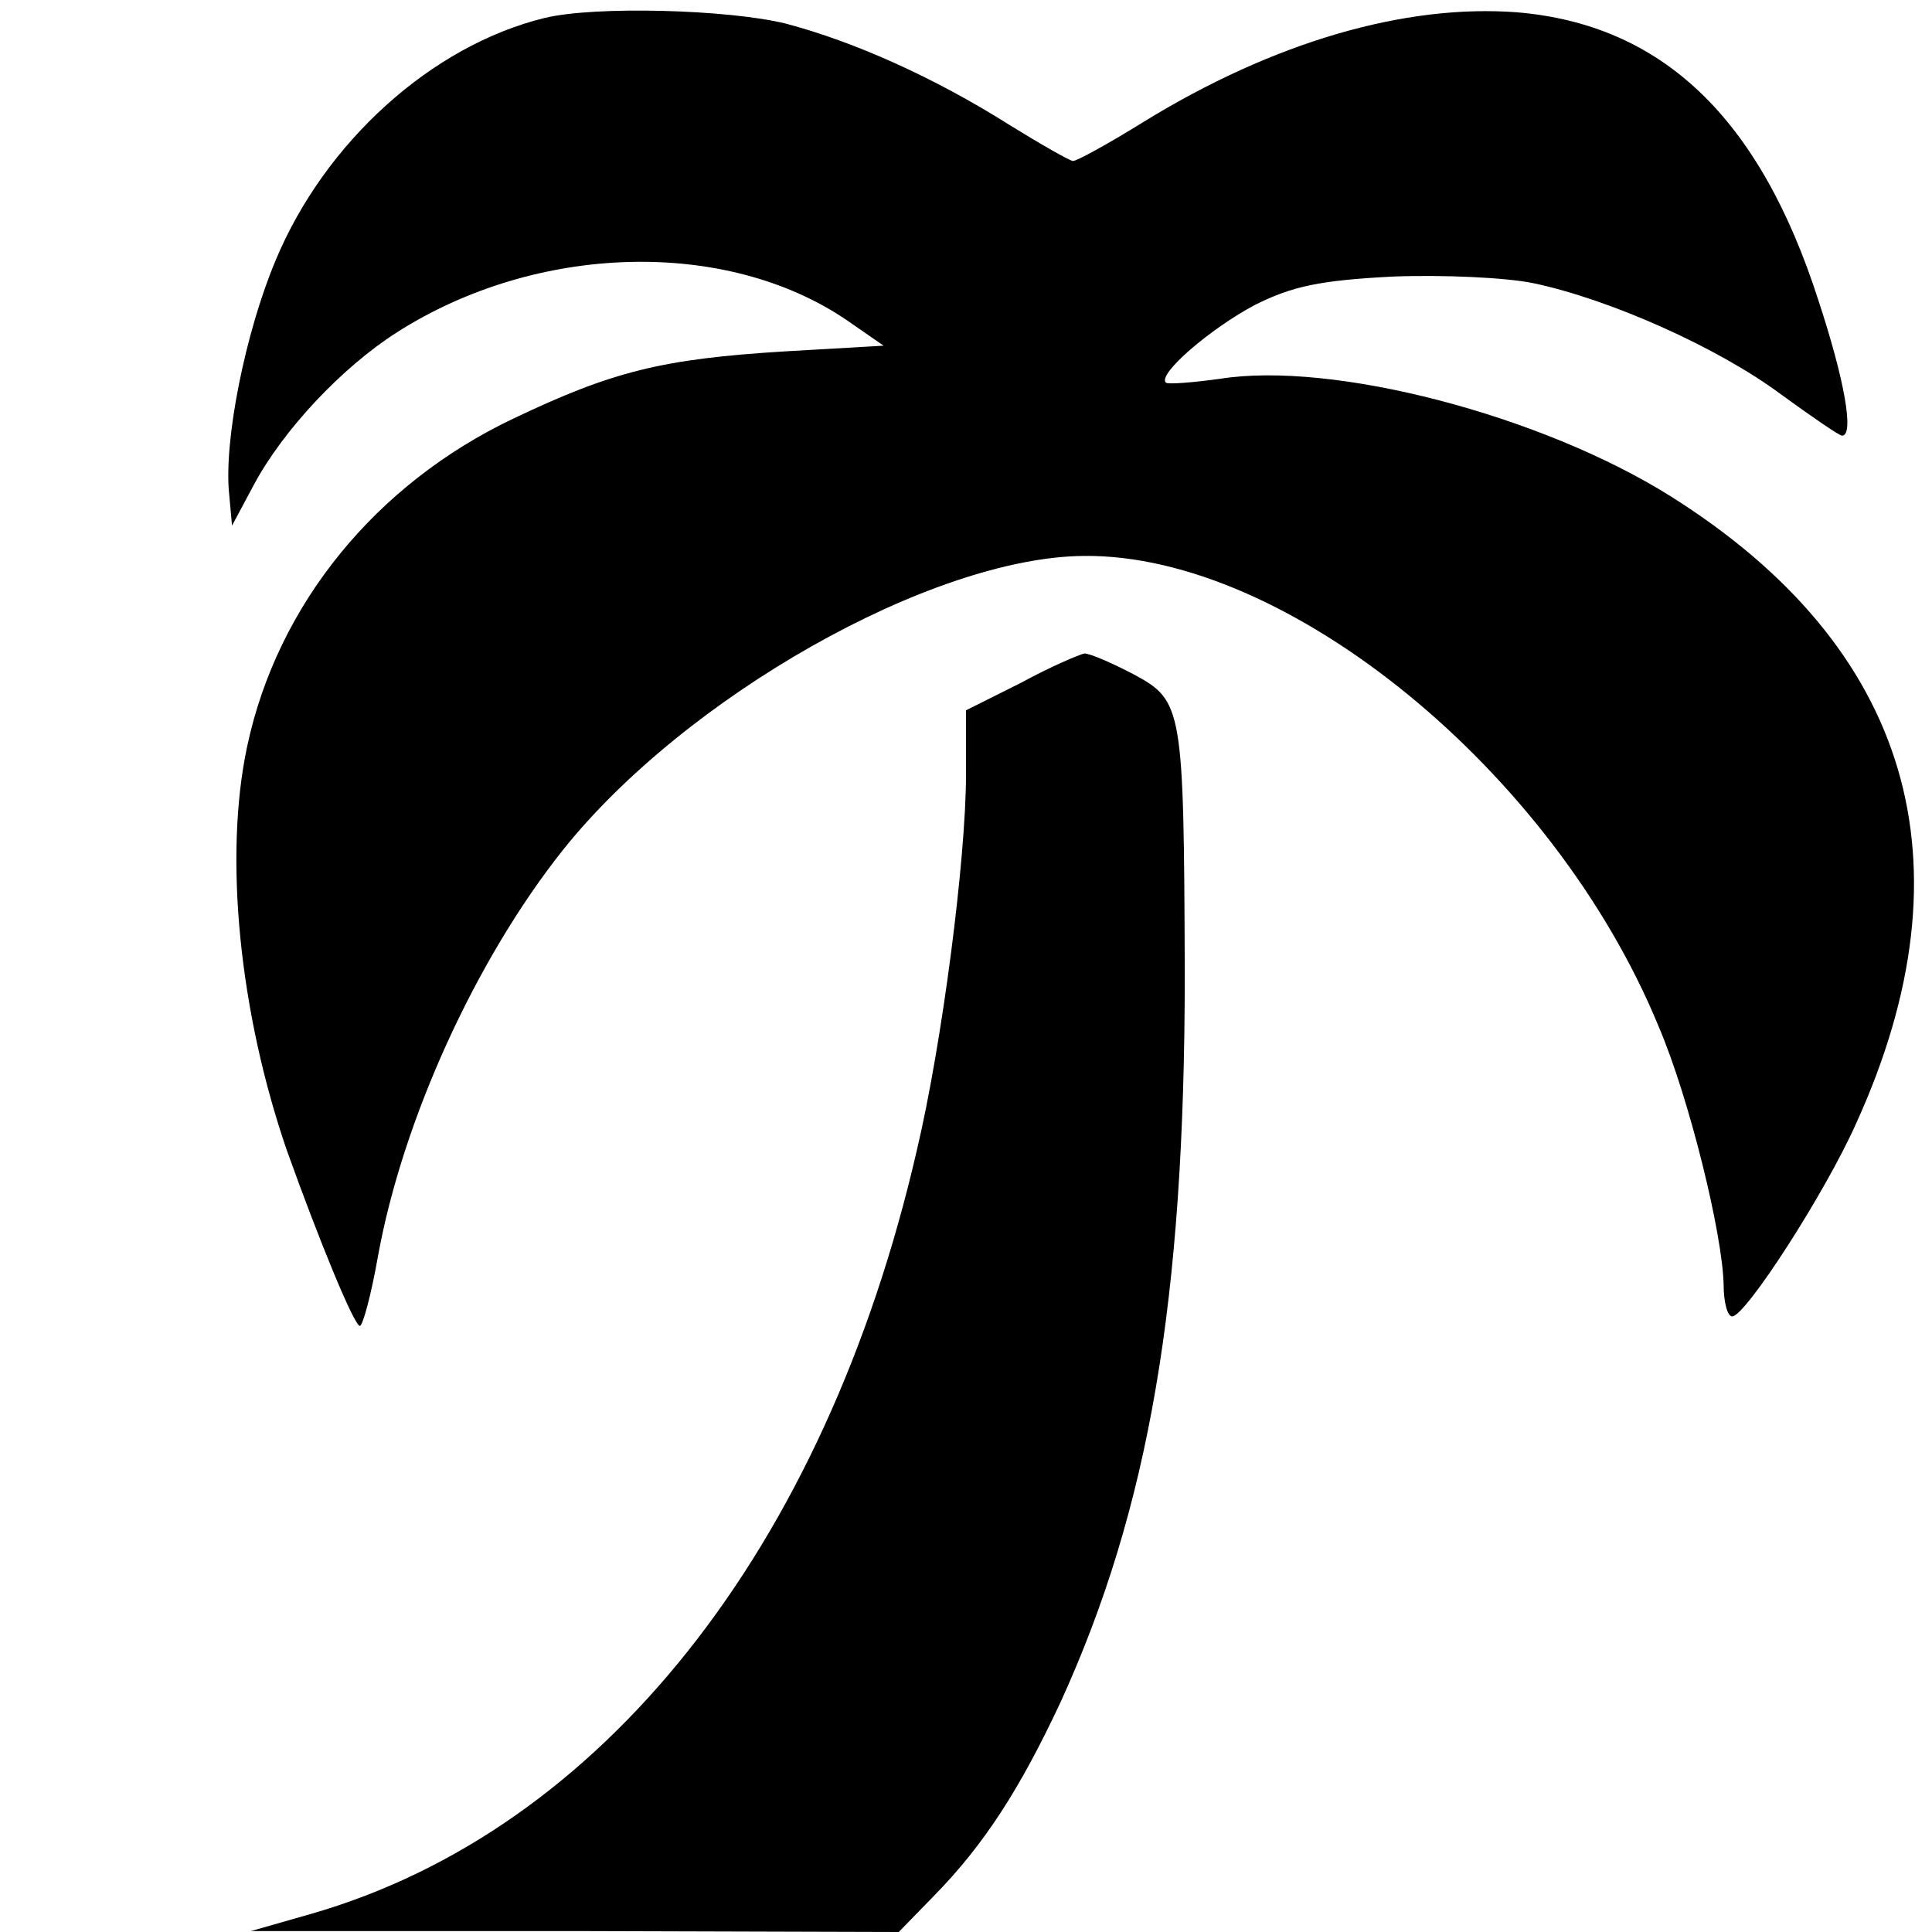 <?xml version="1.0" standalone="no"?>
<!DOCTYPE svg PUBLIC "-//W3C//DTD SVG 20010904//EN"
 "http://www.w3.org/TR/2001/REC-SVG-20010904/DTD/svg10.dtd">
<svg version="1.0" xmlns="http://www.w3.org/2000/svg"
 width="204pt" height="204pt" viewBox="0 0 204 204"
 preserveAspectRatio="xMidYMid meet">
<g transform="translate(0,204) scale(0.1,-0.1)"
fill="#000000" stroke="none">
<path d="M575 2021 c-119 -29 -232 -131 -284 -256 -32 -76 -55 -191 -49 -247
l3 -33 23 43 c31 58 93 124 151 161 147 94 347 100 475 13 l39 -27 -104 -6
c-130 -8 -182 -21 -287 -71 -145 -69 -249 -196 -281 -346 -25 -117 -8 -282 42
-427 34 -95 71 -185 77 -185 3 0 12 33 19 73 26 144 103 313 195 429 129 162
390 310 551 311 214 2 495 -227 606 -496 33 -77 68 -221 69 -274 0 -18 4 -33
9 -33 14 0 98 130 131 204 125 275 57 503 -196 662 -137 86 -357 143 -476 124
-29 -4 -55 -6 -57 -4 -9 9 47 57 94 82 40 20 69 26 146 30 53 2 119 -1 148 -7
81 -17 195 -68 261 -117 33 -24 62 -44 65 -44 13 0 3 58 -25 143 -62 193 -165
291 -318 304 -118 9 -257 -31 -395 -116 -37 -23 -70 -41 -74 -41 -3 0 -33 17
-67 38 -79 50 -164 88 -236 107 -60 15 -202 19 -255 6z"/>
<path d="M1078 1319 l-58 -29 0 -68 c0 -88 -25 -283 -52 -397 -97 -421 -333
-718 -640 -806 l-63 -18 342 0 342 -1 37 38 c53 54 91 113 134 205 93 204 131
423 131 769 -1 281 -2 288 -54 316 -23 12 -46 22 -52 22 -5 -1 -36 -14 -67
-31z"/>
</g>
</svg>
